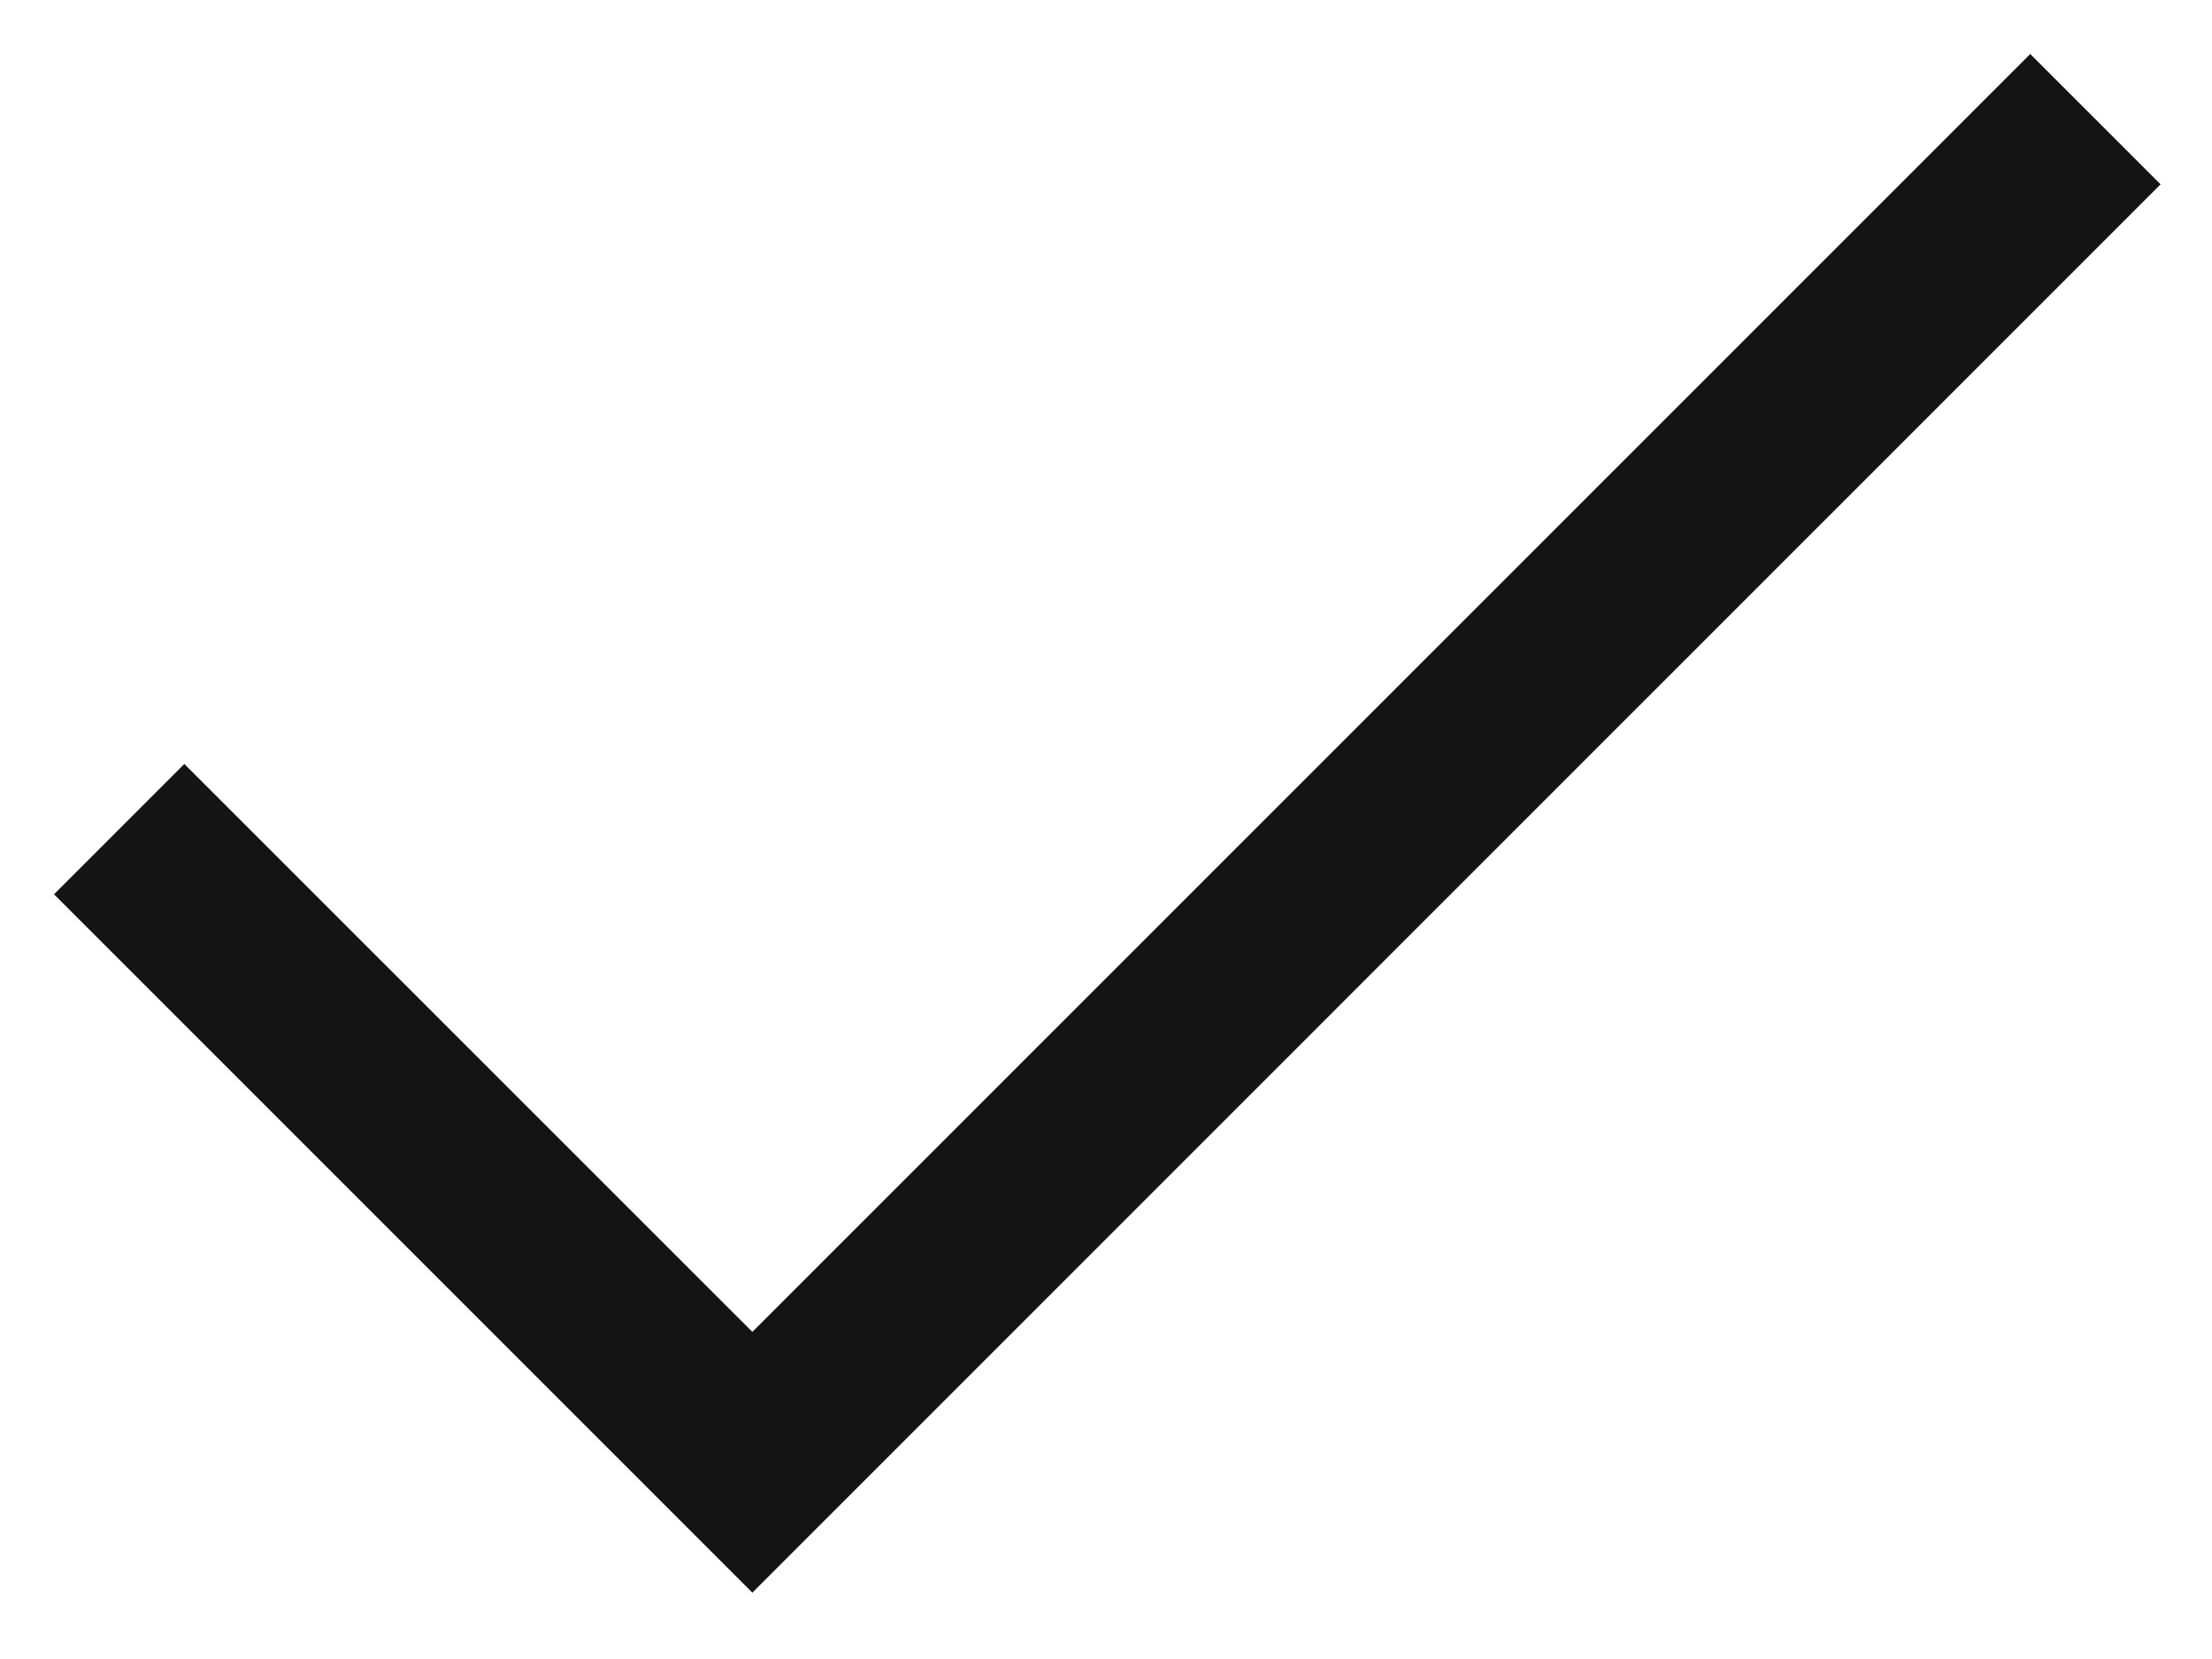 <svg width="24" height="18" viewBox="0 0 24 18" fill="none" xmlns="http://www.w3.org/2000/svg">
<path fill-rule="evenodd" clip-rule="evenodd" d="M23.442 2L8.163 17.28L0.586 9.703L2 8.289L8.163 14.451L22.028 0.586L23.442 2Z" fill="#141414"/>
</svg>
